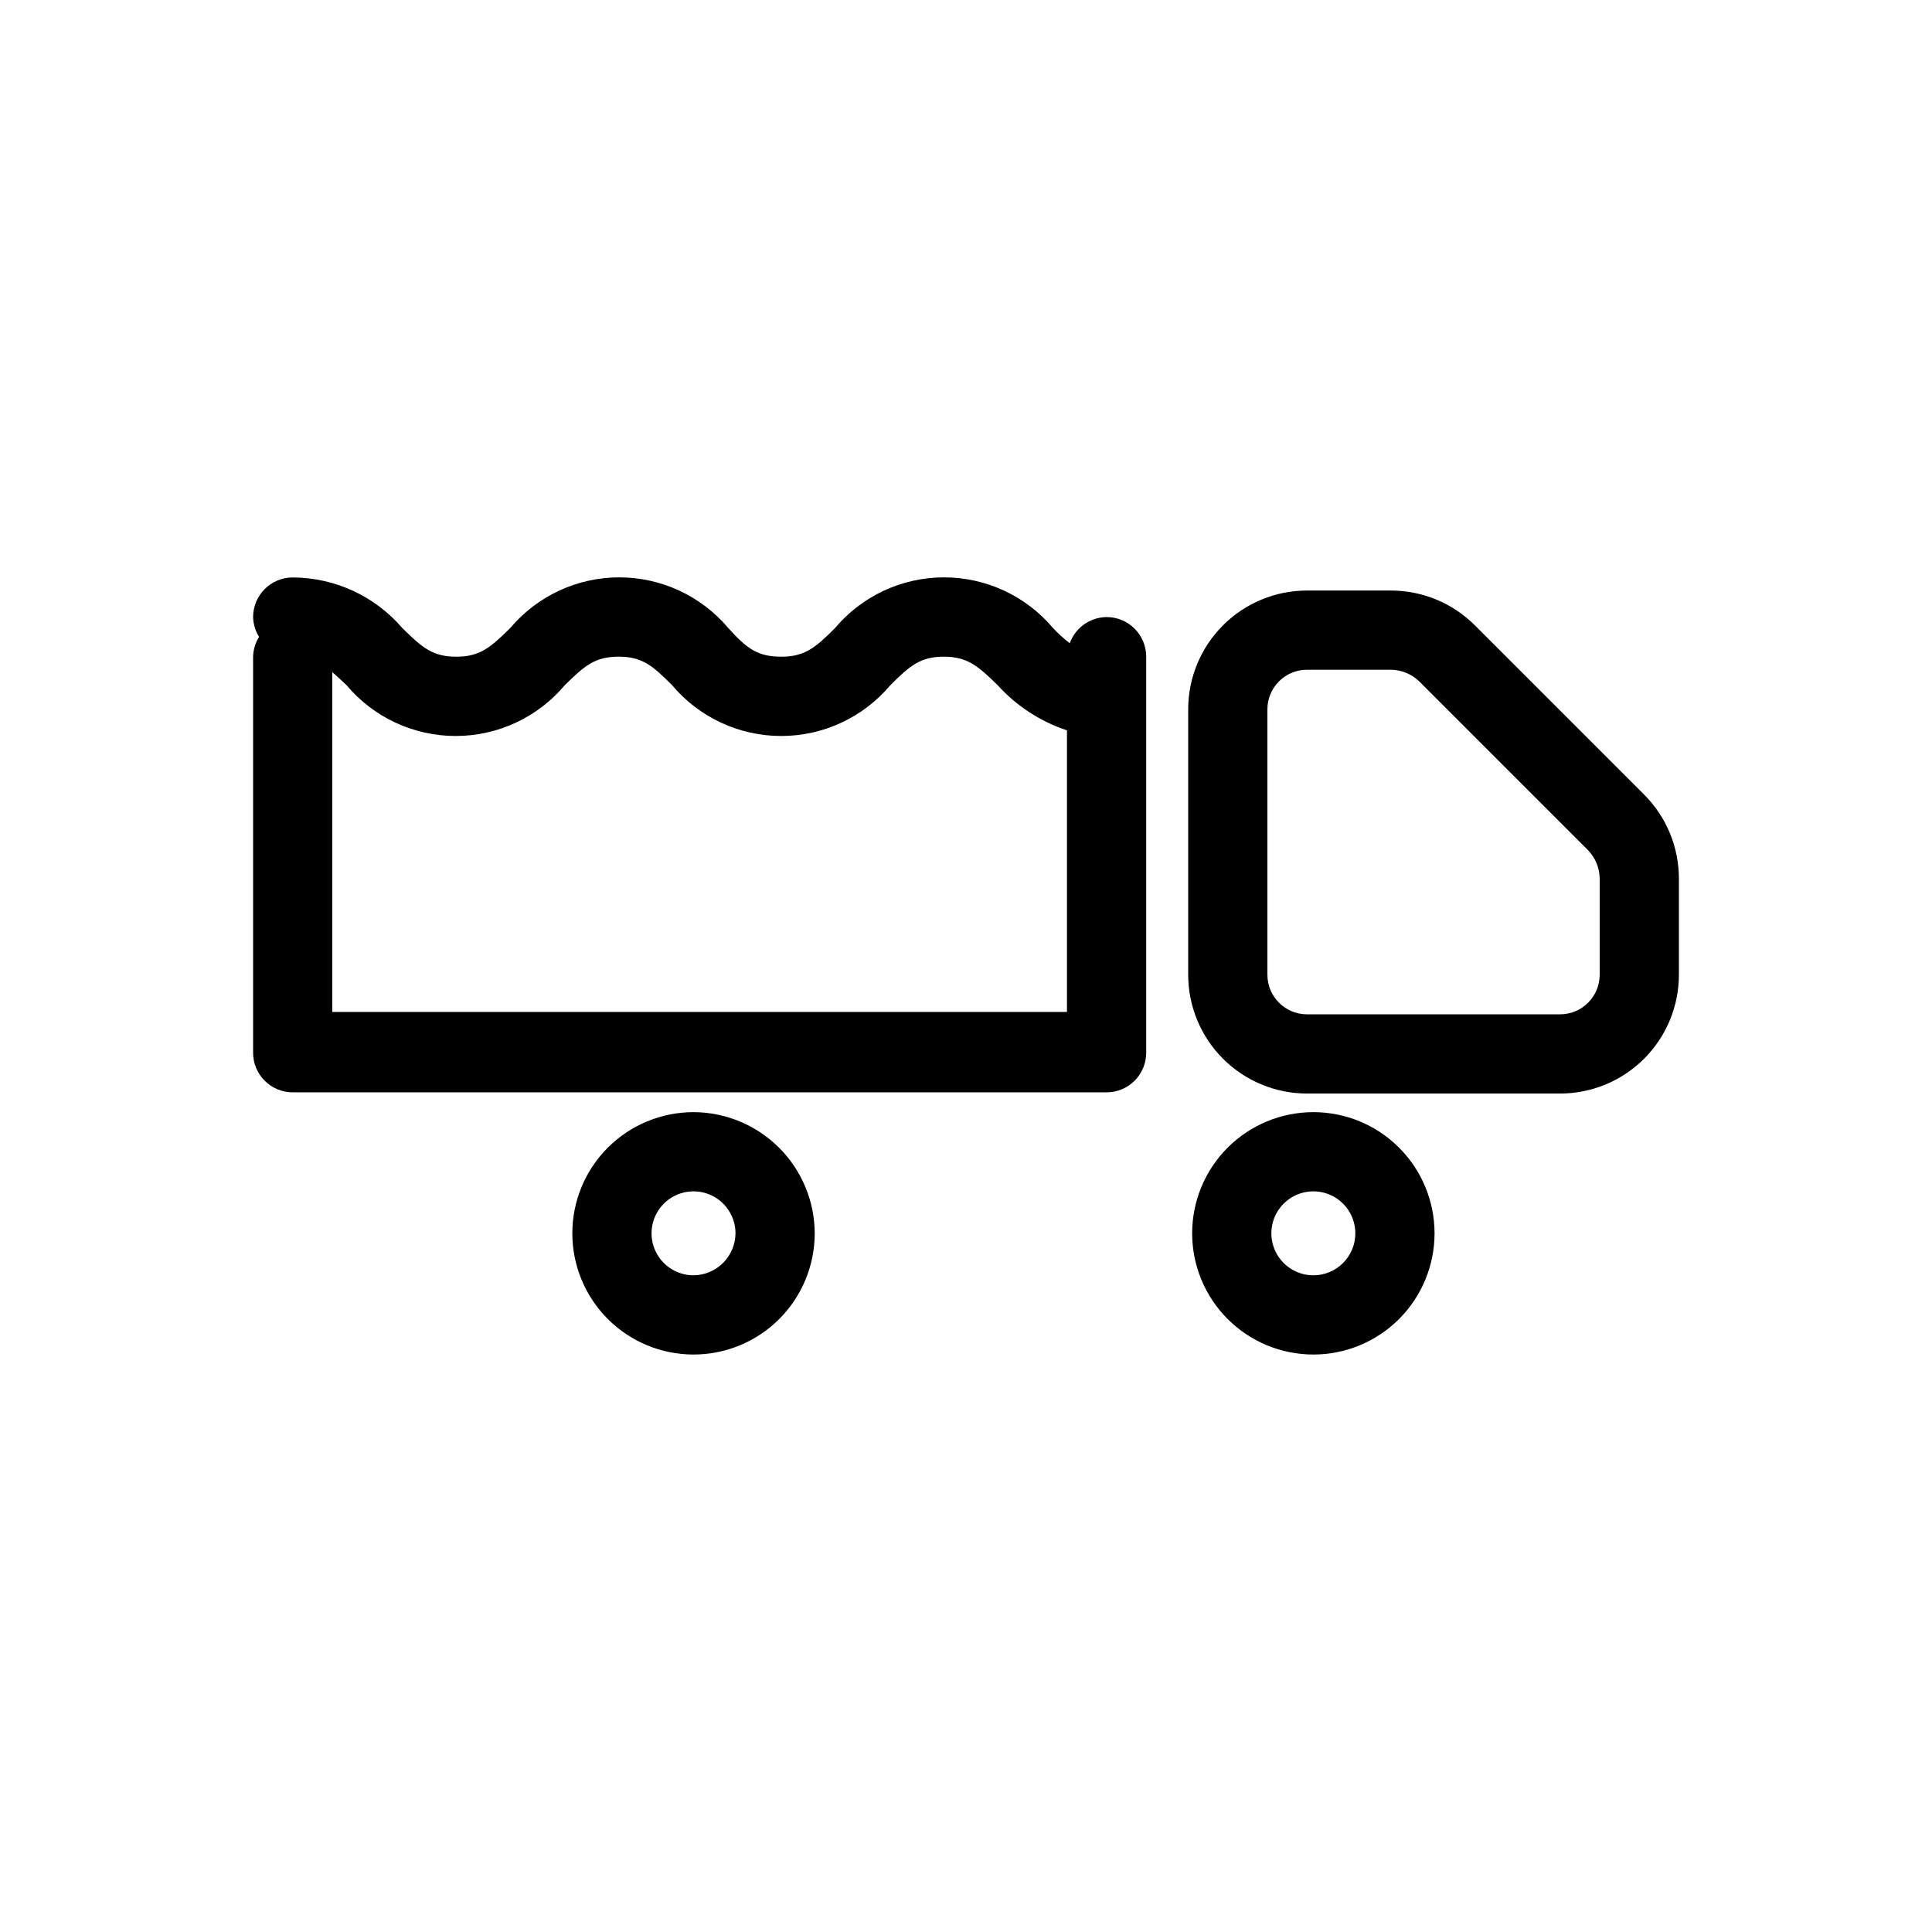 <?xml version="1.0" encoding="UTF-8"?>
<!-- The Best Svg Icon site in the world: iconSvg.co, Visit us! https://iconsvg.co -->
<svg fill="#000000" width="800px" height="800px" version="1.1" viewBox="144 144 512 512" xmlns="http://www.w3.org/2000/svg">
 <g>
  <path d="m579.69 354.55-44.82-44.816c-5.898-5.91-13.902-9.23-22.25-9.238h-22.25c-8.352 0-16.363 3.316-22.266 9.223-5.906 5.906-9.223 13.914-9.223 22.266v70.324c0 8.352 3.316 16.359 9.223 22.266 5.902 5.902 13.914 9.223 22.266 9.223h67.066c8.352 0 16.363-3.32 22.266-9.223 5.906-5.906 9.223-13.914 9.223-22.266v-25.508c-0.008-8.348-3.328-16.352-9.234-22.25zm-11.758 47.758c0 2.781-1.105 5.453-3.074 7.422s-4.637 3.074-7.422 3.074h-67.066c-5.797 0-10.496-4.699-10.496-10.496v-70.324c0-5.797 4.699-10.496 10.496-10.496h22.25c2.777 0.039 5.441 1.125 7.453 3.043l44.816 44.816v0.004c1.918 2.012 3.004 4.672 3.043 7.449z"/>
  <path d="m327.79 438.73c-8.516 0-16.688 3.383-22.711 9.406-6.023 6.023-9.406 14.191-9.406 22.711 0 8.516 3.383 16.688 9.406 22.711 6.023 6.023 14.195 9.406 22.711 9.406 8.52 0 16.688-3.383 22.711-9.406 6.023-6.023 9.406-14.195 9.406-22.711-0.027-8.512-3.418-16.664-9.438-22.68-6.016-6.019-14.168-9.41-22.68-9.438zm0 43.242c-4.5 0-8.555-2.711-10.277-6.867-1.723-4.16-0.77-8.945 2.41-12.125 3.184-3.184 7.969-4.133 12.125-2.414 4.156 1.723 6.867 5.781 6.867 10.281-0.055 6.121-5.004 11.066-11.125 11.125z"/>
  <path d="m492.05 438.73c-8.516 0-16.688 3.383-22.707 9.406-6.023 6.023-9.41 14.191-9.41 22.711 0 8.516 3.387 16.688 9.41 22.711 6.019 6.023 14.191 9.406 22.707 9.406 8.52 0 16.688-3.383 22.711-9.406 6.023-6.023 9.41-14.195 9.41-22.711 0-8.52-3.387-16.688-9.41-22.711-6.023-6.023-14.191-9.406-22.711-9.406zm0 43.242c-4.5 0-8.555-2.711-10.277-6.867-1.723-4.16-0.77-8.945 2.41-12.125 3.184-3.184 7.969-4.133 12.125-2.414 4.16 1.723 6.871 5.781 6.871 10.281 0 6.144-4.984 11.125-11.129 11.125z"/>
  <path d="m437.26 307.53c-4.379 0.047-8.27 2.809-9.758 6.93-1.578-1.207-3.055-2.539-4.41-3.988-7.18-8.535-17.762-13.465-28.918-13.465-11.152 0-21.734 4.93-28.914 13.465-5.144 5.144-7.977 7.559-14.168 7.559-6.195-0.004-9.031-1.996-14.066-7.559-7.18-8.535-17.766-13.465-28.918-13.465-11.152 0-21.738 4.93-28.918 13.465-5.246 5.144-7.977 7.559-14.273 7.559-6.297 0-9.027-2.414-14.273-7.559-7.273-8.5-17.891-13.402-29.074-13.438-5.797 0-10.496 4.699-10.496 10.496 0.051 1.859 0.594 3.672 1.574 5.25-0.98 1.578-1.523 3.391-1.574 5.246v104.96c0 2.785 1.105 5.453 3.074 7.422s4.637 3.074 7.422 3.074h215.69c2.785 0 5.453-1.105 7.422-3.074s3.074-4.637 3.074-7.422v-104.96c0-5.797-4.699-10.496-10.496-10.496zm-205.2 104.65v-90.059c1.121 0.98 2.379 2.133 3.777 3.465 7.18 8.535 17.766 13.461 28.918 13.461 11.152 0 21.738-4.926 28.914-13.461 5.246-5.144 7.977-7.559 14.273-7.559 6.297 0 9.027 2.414 14.168 7.559h0.004c7.18 8.535 17.766 13.461 28.918 13.461s21.738-4.926 28.914-13.461c5.144-5.144 7.977-7.559 14.168-7.559 6.191 0 9.027 2.414 14.273 7.559h0.004c4.988 5.508 11.316 9.629 18.367 11.965v74.625z"/>
 </g>
</svg>